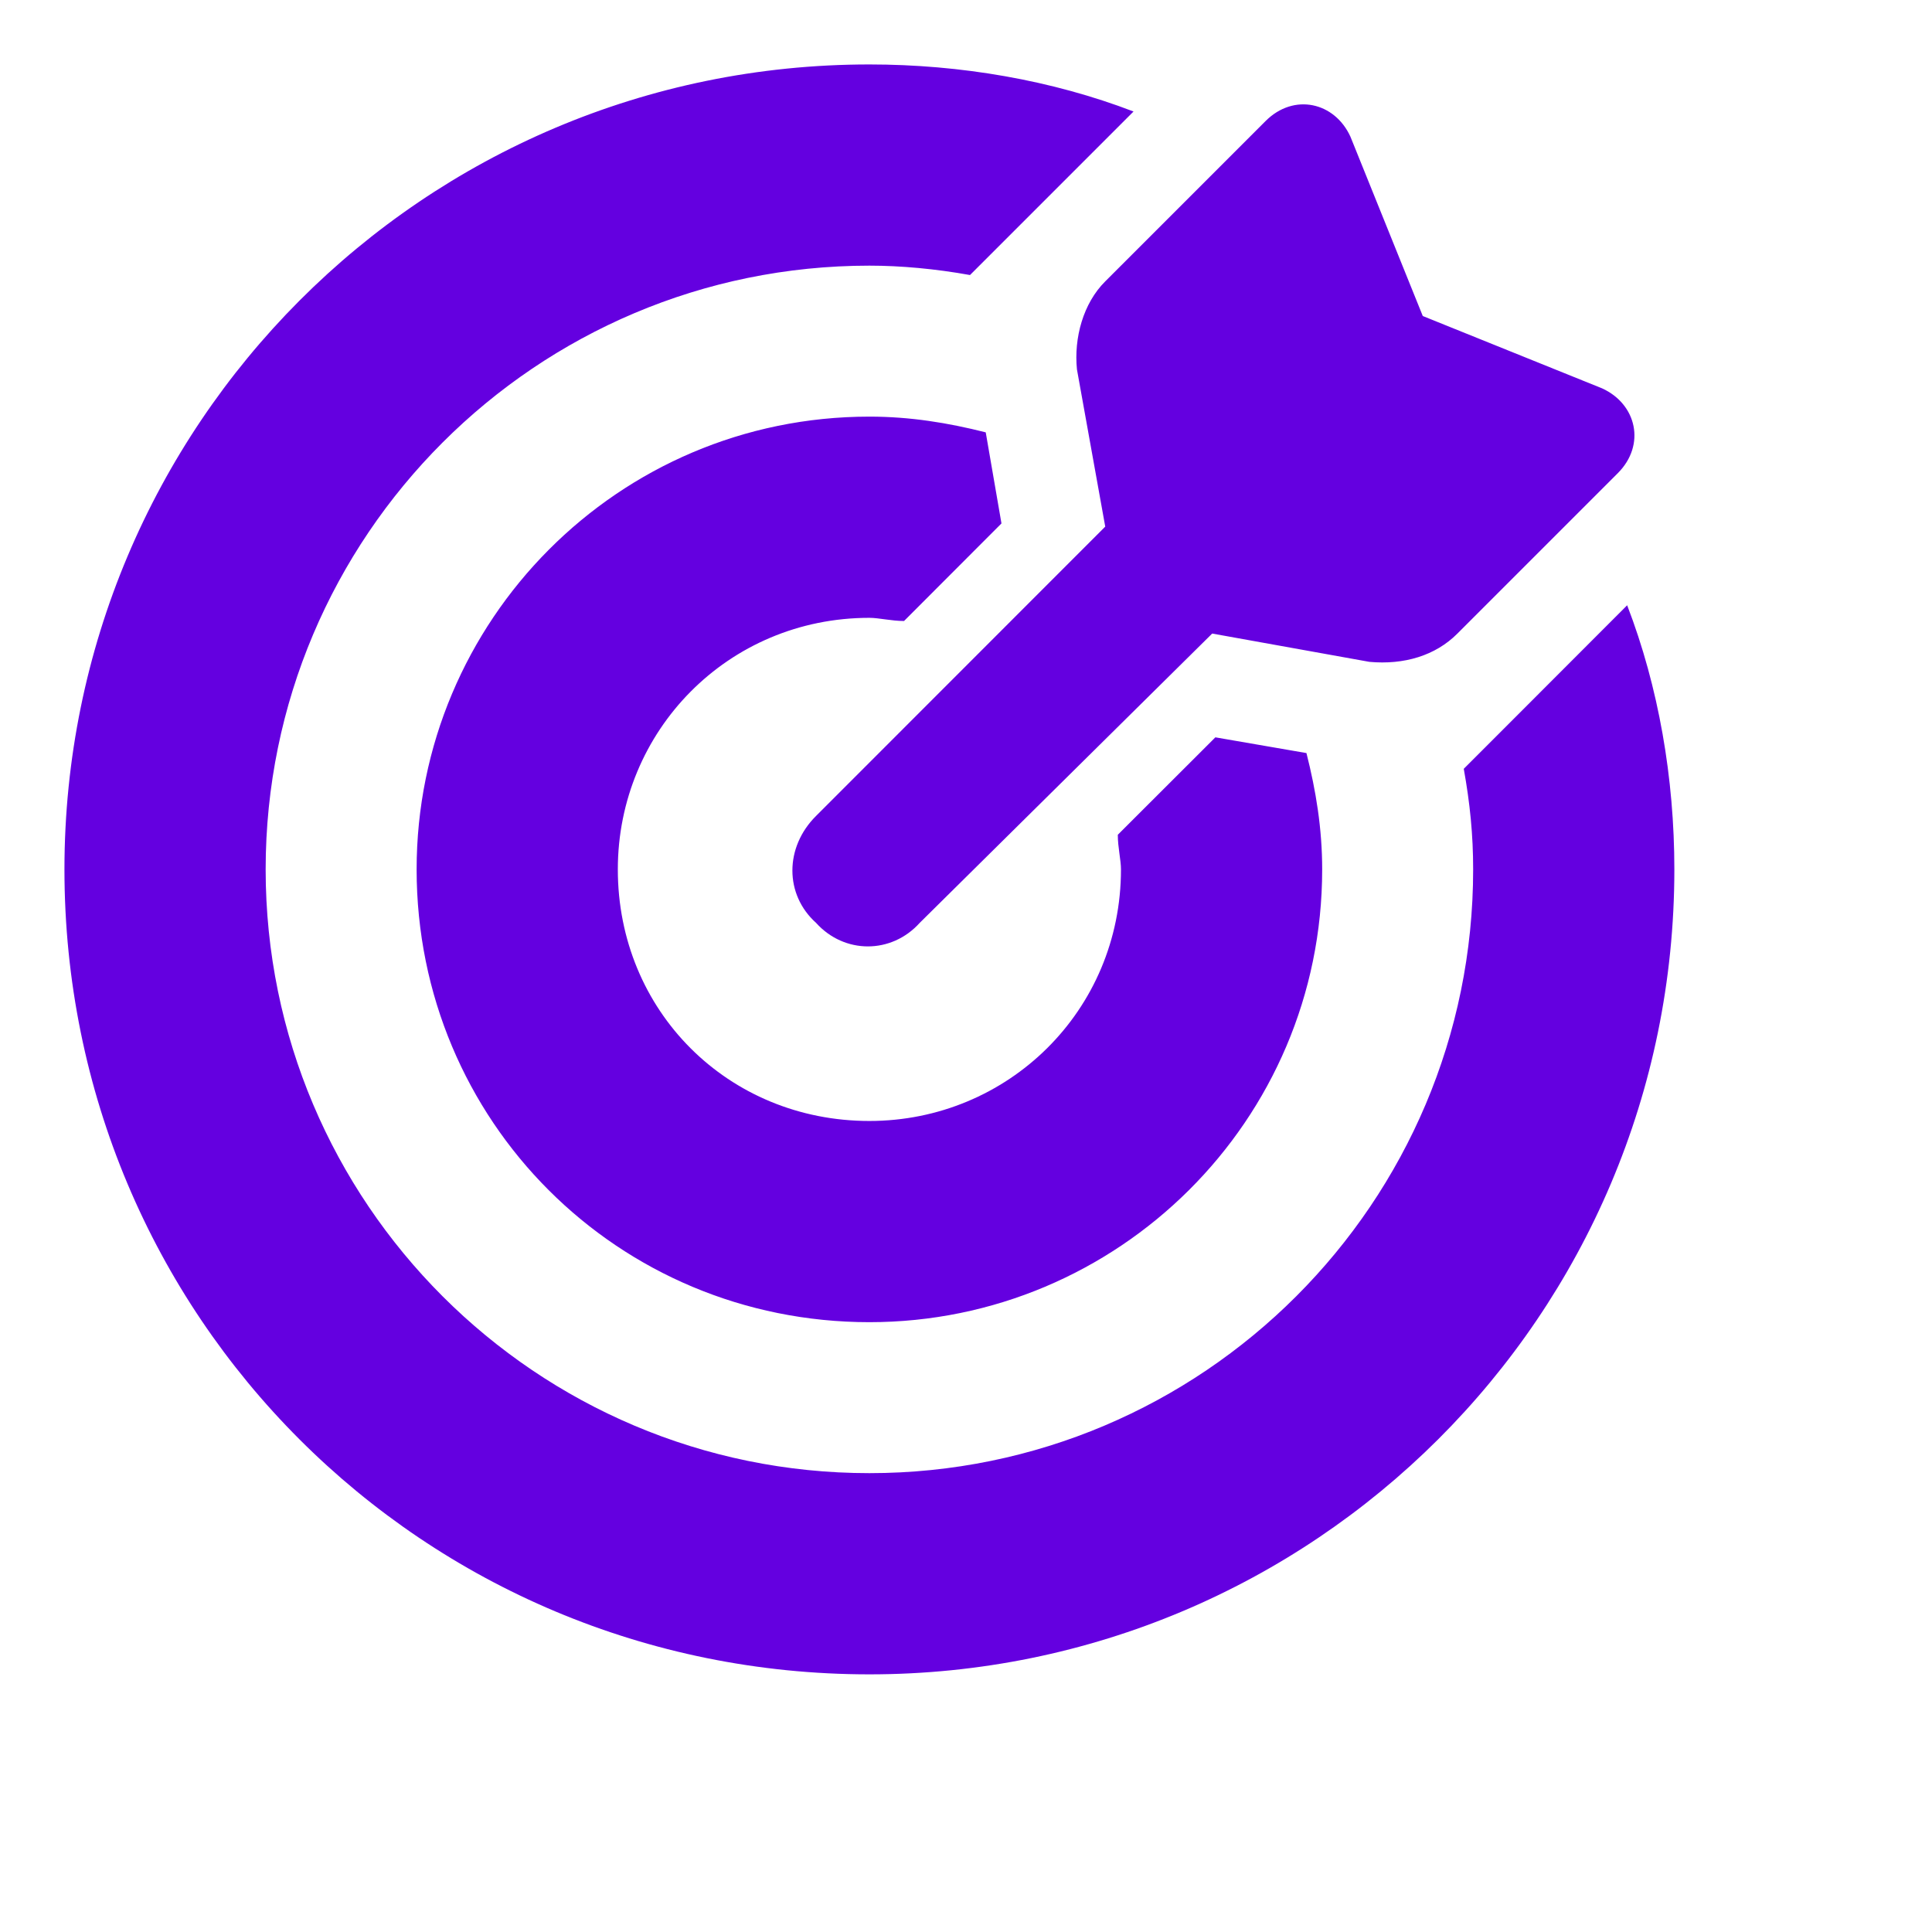 <svg width="14" height="14" viewBox="0 0 14 14" fill="none" xmlns="http://www.w3.org/2000/svg">
<path d="M8.1 6.049L8.807 5.343L9.467 5.457C9.536 5.73 9.581 6.004 9.581 6.3C9.581 8.123 8.1 9.581 6.3 9.581C4.477 9.581 3.019 8.123 3.019 6.3C3.019 4.5 4.477 3.019 6.3 3.019C6.596 3.019 6.87 3.064 7.143 3.133L7.257 3.793L6.551 4.5C6.46 4.5 6.368 4.477 6.3 4.477C5.275 4.477 4.477 5.297 4.477 6.3C4.477 7.325 5.275 8.123 6.3 8.123C7.303 8.123 8.123 7.325 8.123 6.3C8.123 6.232 8.1 6.14 8.1 6.049ZM10.607 5.571L10.812 5.366L11.791 4.386C12.019 4.978 12.133 5.639 12.133 6.3C12.133 9.536 9.513 12.133 6.3 12.133C3.064 12.133 0.467 9.536 0.467 6.3C0.467 3.087 3.064 0.467 6.3 0.467C6.961 0.467 7.622 0.581 8.214 0.808L7.234 1.788L7.029 1.993C6.779 1.948 6.528 1.925 6.3 1.925C3.885 1.925 1.925 3.885 1.925 6.3C1.925 8.715 3.885 10.675 6.3 10.675C8.715 10.675 10.675 8.715 10.675 6.3C10.675 6.049 10.652 5.821 10.607 5.571ZM8.784 4.591L6.665 6.687C6.46 6.915 6.118 6.915 5.913 6.687C5.685 6.482 5.685 6.14 5.913 5.913L8.009 3.816L7.804 2.677C7.781 2.449 7.849 2.198 8.009 2.039L9.171 0.877C9.376 0.672 9.672 0.74 9.786 0.991L10.31 2.29L11.609 2.814C11.86 2.928 11.928 3.224 11.723 3.429L10.561 4.591C10.402 4.751 10.174 4.819 9.923 4.796L8.784 4.591Z" fill="#6400E0"/>
</svg>
